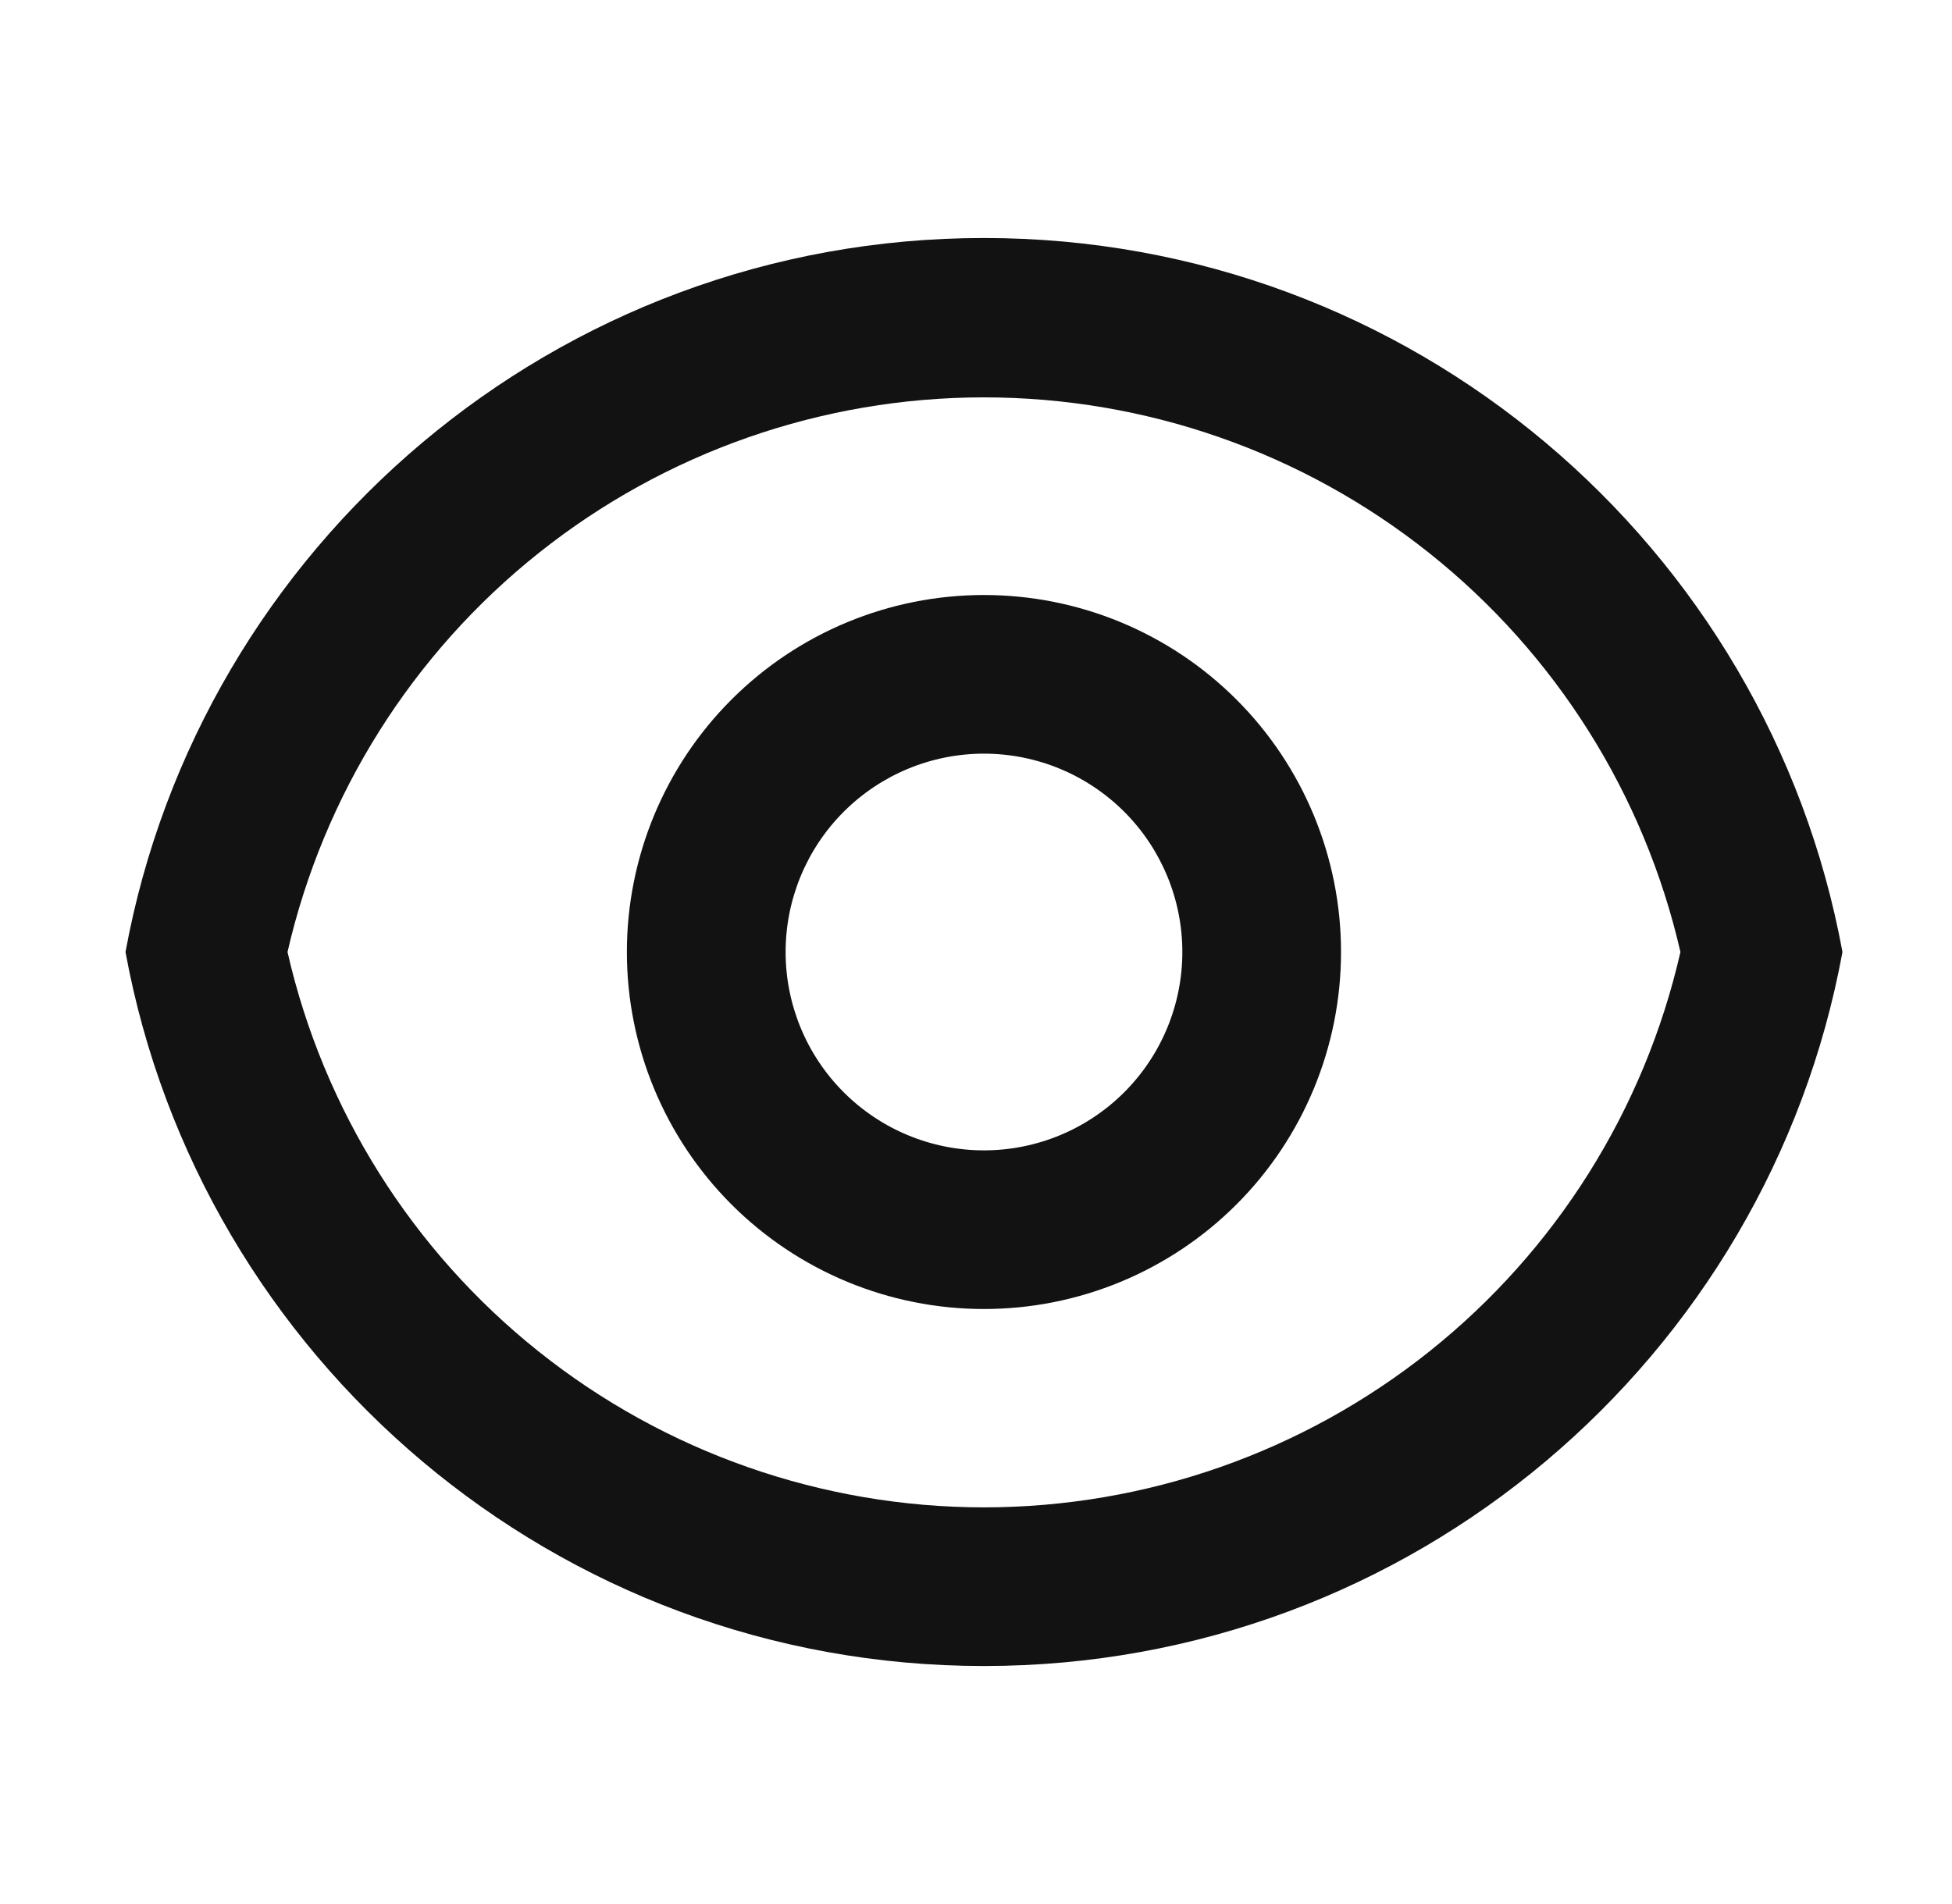 <svg width="41" height="40" viewBox="0 0 41 40" fill="none" xmlns="http://www.w3.org/2000/svg">
<g clip-path="url(#clip0_627_47123)">
<path d="M20.667 5C29.654 5 37.131 11.467 38.699 20C37.132 28.533 29.654 35 20.667 35C11.681 35 4.204 28.533 2.636 20C4.202 11.467 11.681 5 20.667 5ZM20.667 31.667C24.067 31.666 27.365 30.511 30.022 28.392C32.68 26.273 34.539 23.314 35.296 20C34.536 16.689 32.676 13.733 30.018 11.617C27.361 9.5 24.065 8.348 20.667 8.348C17.27 8.348 13.974 9.5 11.316 11.617C8.659 13.733 6.799 16.689 6.039 20C6.796 23.314 8.655 26.273 11.313 28.392C13.97 30.511 17.268 31.666 20.667 31.667ZM20.667 27.5C18.678 27.5 16.771 26.71 15.364 25.303C13.958 23.897 13.167 21.989 13.167 20C13.167 18.011 13.958 16.103 15.364 14.697C16.771 13.29 18.678 12.5 20.667 12.5C22.657 12.5 24.564 13.29 25.971 14.697C27.377 16.103 28.167 18.011 28.167 20C28.167 21.989 27.377 23.897 25.971 25.303C24.564 26.71 22.657 27.5 20.667 27.5ZM20.667 24.167C21.773 24.167 22.832 23.728 23.614 22.946C24.395 22.165 24.834 21.105 24.834 20C24.834 18.895 24.395 17.835 23.614 17.054C22.832 16.272 21.773 15.833 20.667 15.833C19.562 15.833 18.503 16.272 17.721 17.054C16.94 17.835 16.501 18.895 16.501 20C16.501 21.105 16.94 22.165 17.721 22.946C18.503 23.728 19.562 24.167 20.667 24.167Z" fill="#121212"/>
</g>
<defs>
<clipPath id="clip0_627_47123">
<rect width="40" height="40" fill="white" transform="translate(0.667)"/>
</clipPath>
</defs>
</svg>
